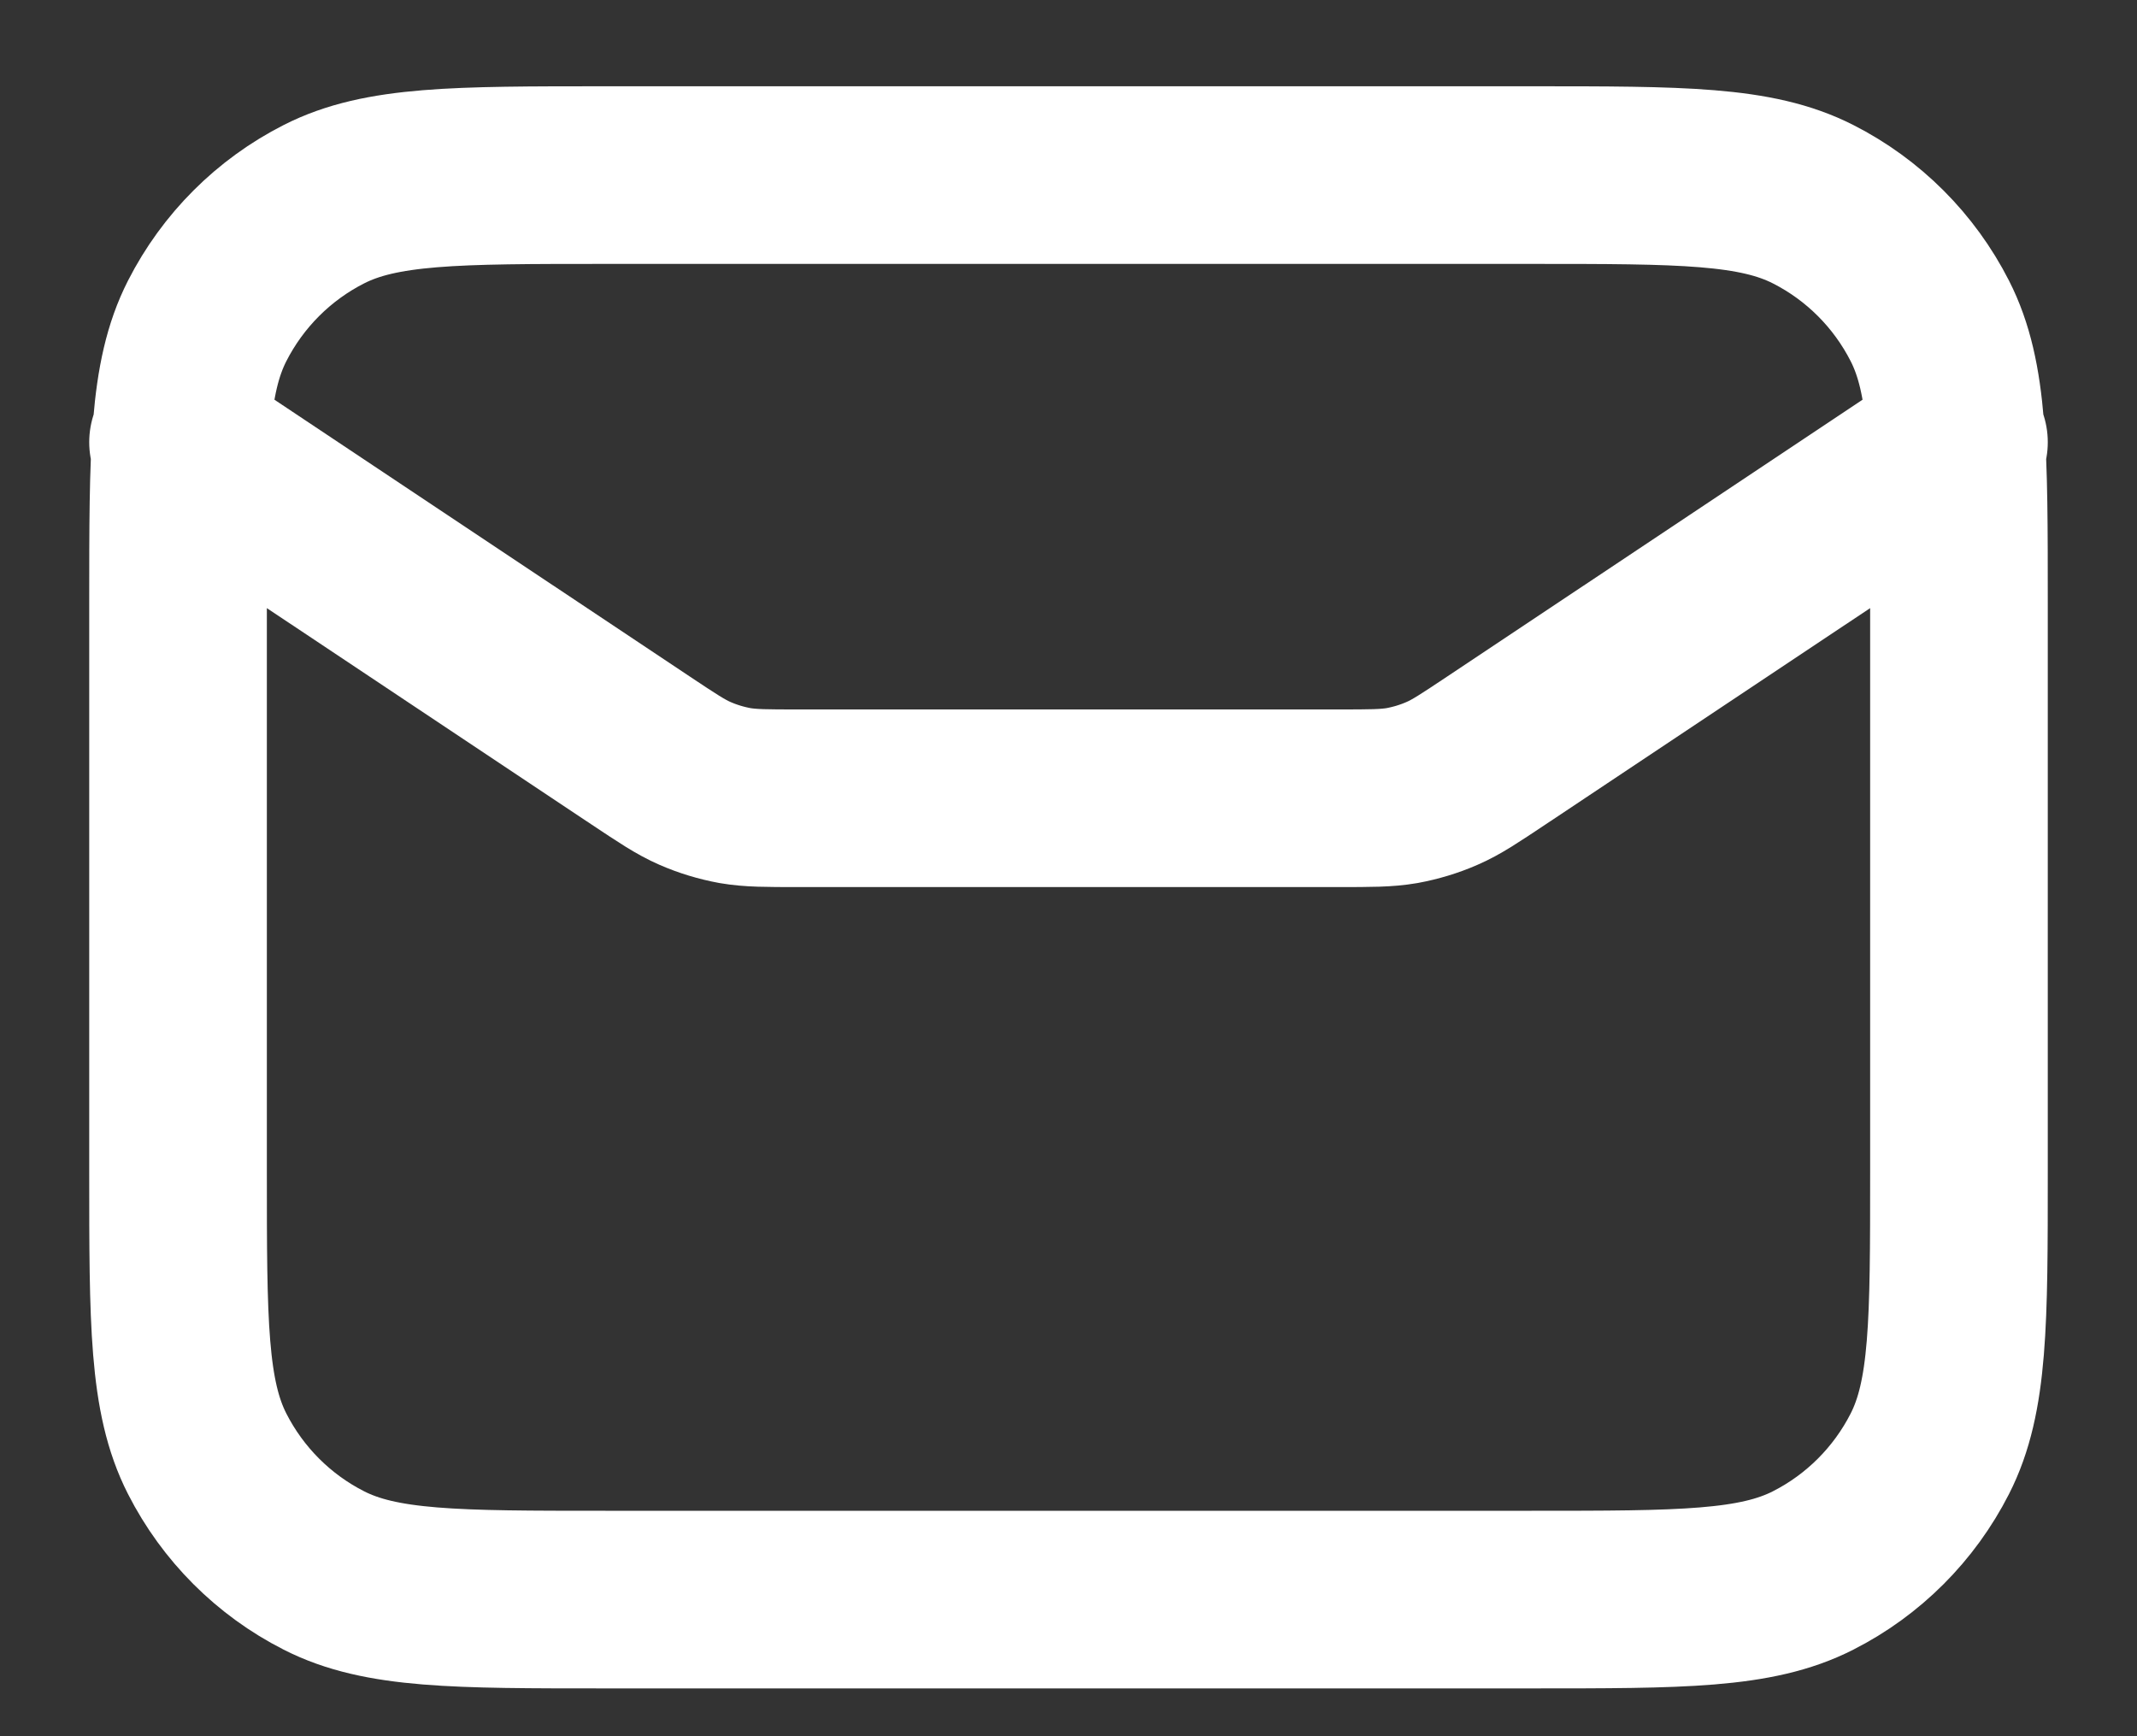 <svg width="16" height="13" viewBox="0 0 16 13" fill="none" xmlns="http://www.w3.org/2000/svg">
<rect x="0" y="0" width="16" height="13" fill="#333333" stroke="none"/>
<path d="M1.333 3.311L4.796 5.619C4.996 5.752 5.096 5.819 5.204 5.866C5.3 5.908 5.4 5.938 5.503 5.957C5.619 5.977 5.739 5.977 5.979 5.977H10.021C10.261 5.977 10.381 5.977 10.497 5.957C10.6 5.938 10.7 5.908 10.796 5.866C10.905 5.819 11.004 5.752 11.204 5.619L14.667 3.311M4.533 11.977H11.467C12.587 11.977 13.147 11.977 13.575 11.759C13.951 11.568 14.257 11.262 14.449 10.885C14.667 10.457 14.667 9.897 14.667 8.777V4.511C14.667 3.391 14.667 2.831 14.449 2.403C14.257 2.026 13.951 1.72 13.575 1.529C13.147 1.311 12.587 1.311 11.467 1.311H4.533C3.413 1.311 2.853 1.311 2.425 1.529C2.049 1.72 1.743 2.026 1.551 2.403C1.333 2.831 1.333 3.391 1.333 4.511V8.777C1.333 9.897 1.333 10.457 1.551 10.885C1.743 11.262 2.049 11.568 2.425 11.759C2.853 11.977 3.413 11.977 4.533 11.977Z" stroke="#FFFFFF" stroke-width="1.33" stroke-linecap="round" stroke-linejoin="round"/>
</svg>
